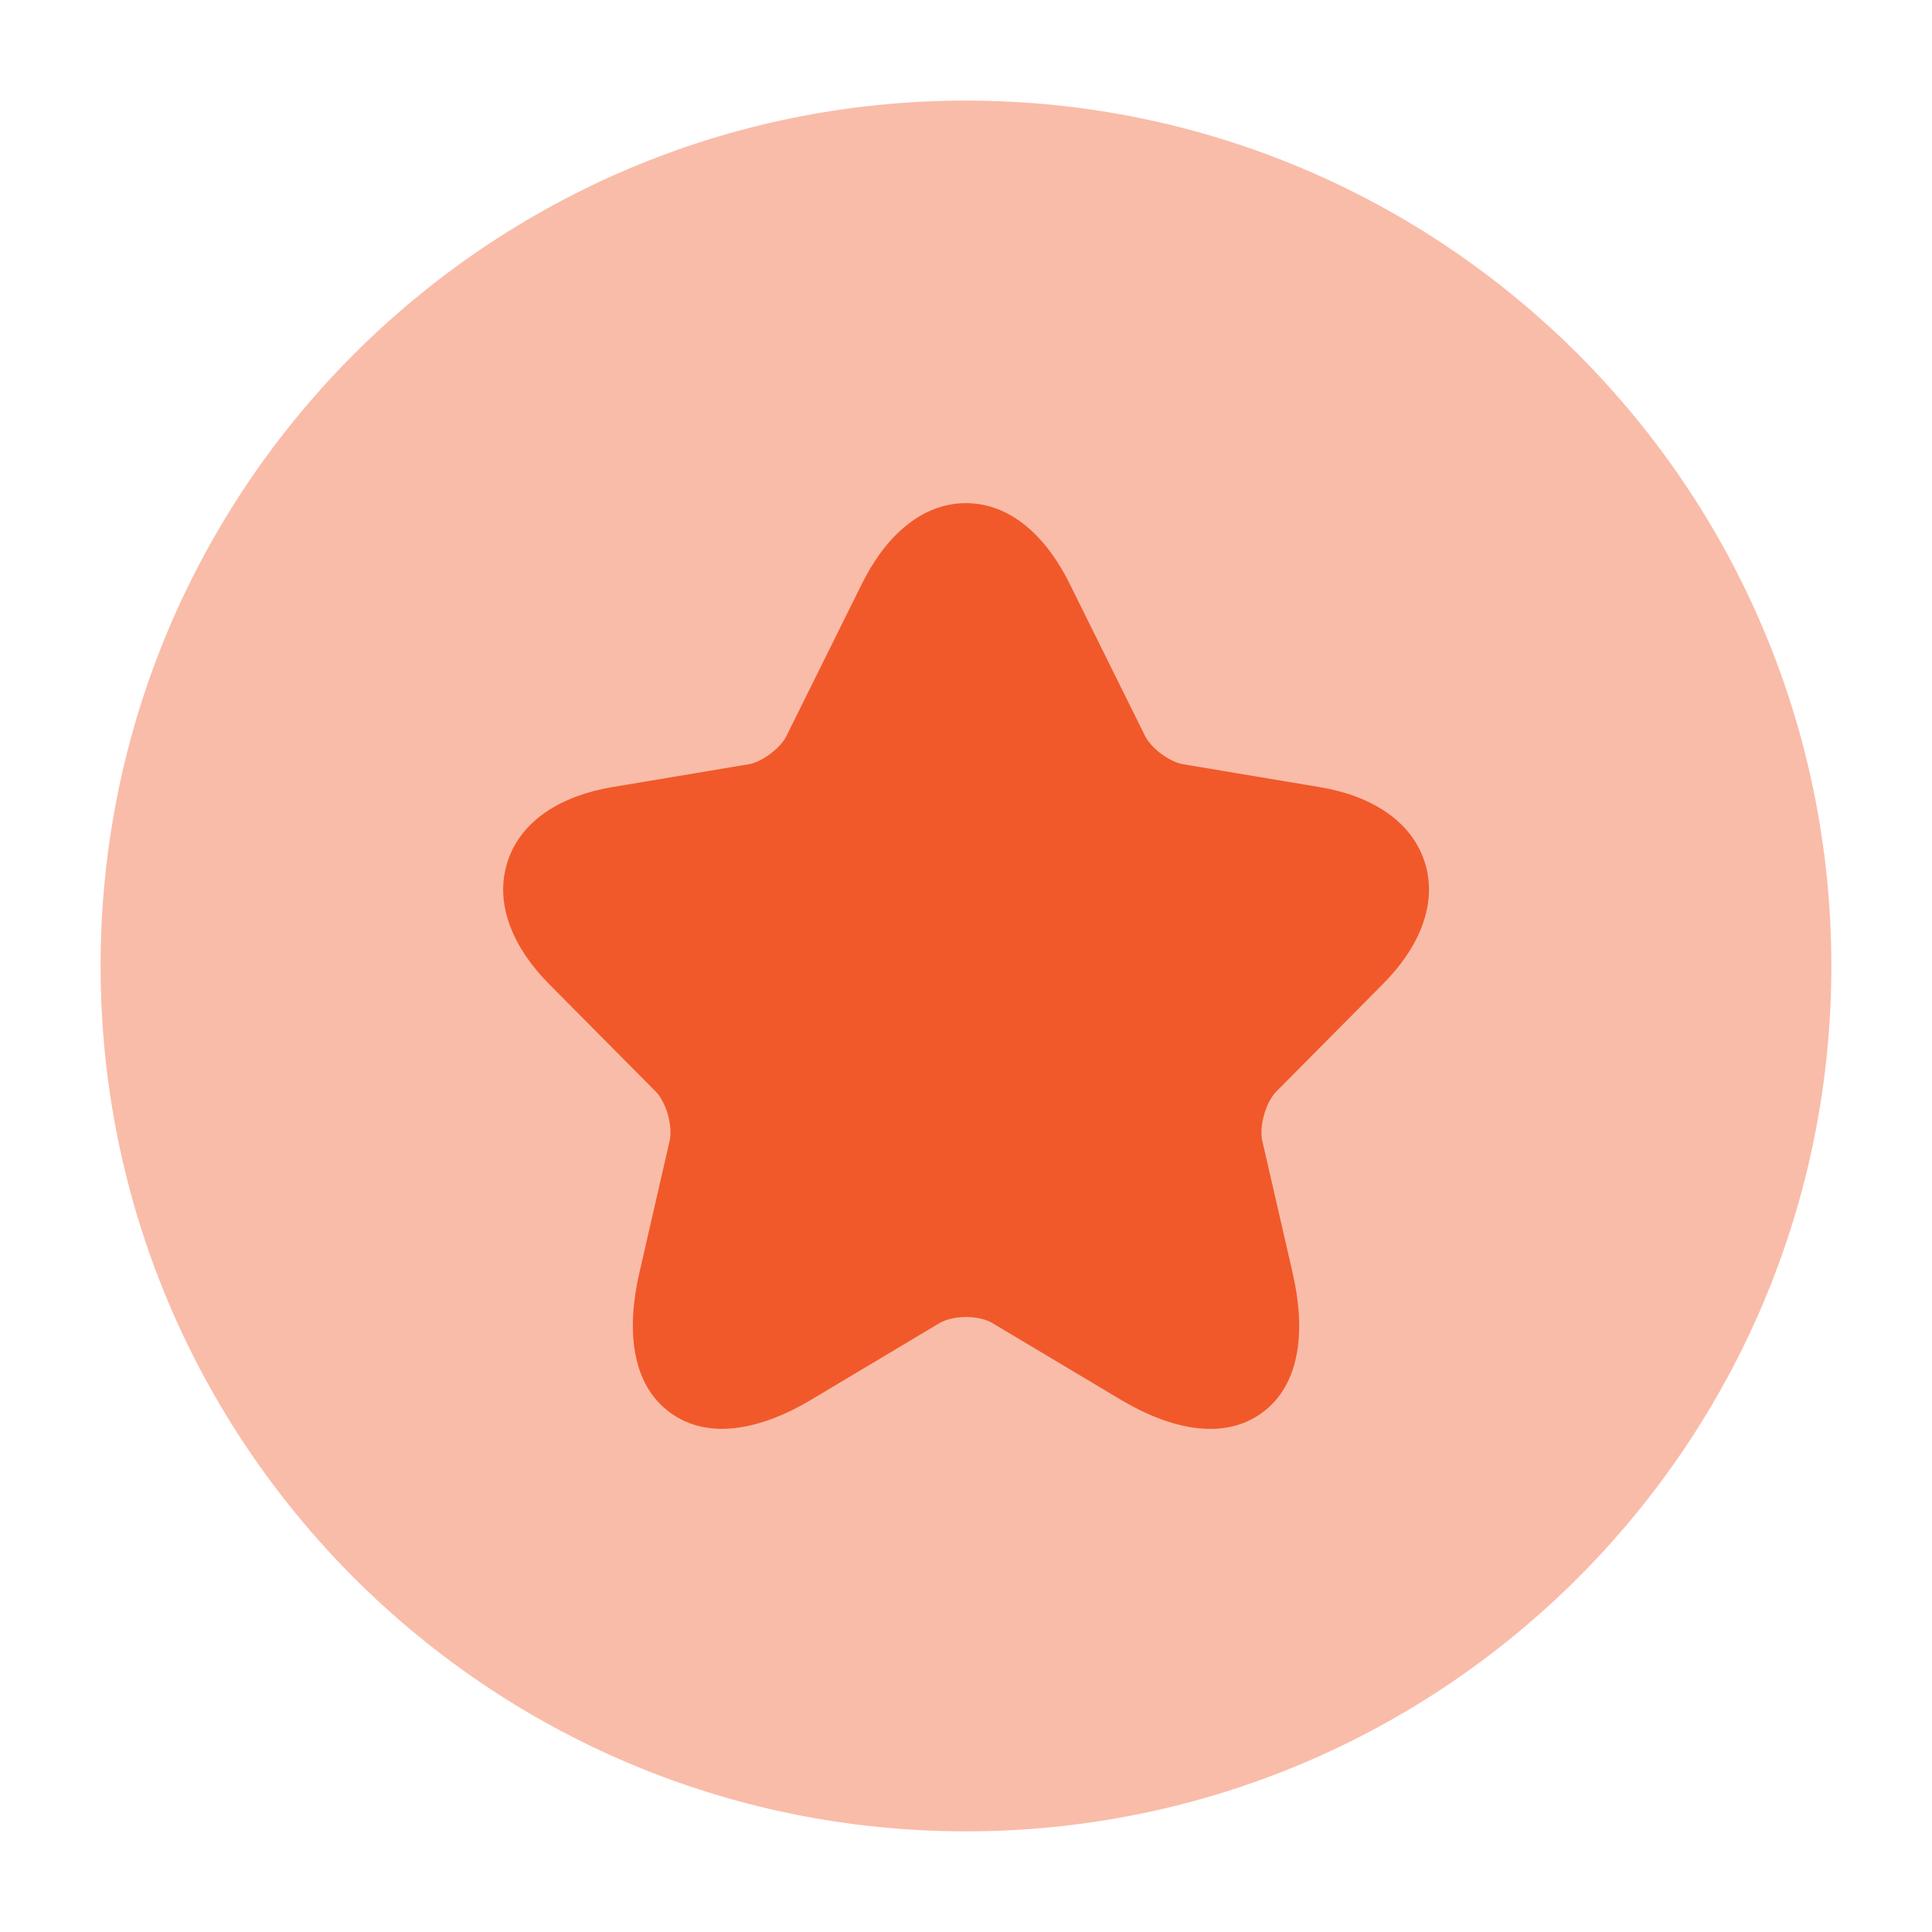 <svg width="32" height="32" viewBox="0 0 32 32" fill="none" xmlns="http://www.w3.org/2000/svg">
<path opacity="0.4" d="M1.666 15.999C1.666 23.916 8.083 30.333 15.999 30.333C23.916 30.333 30.333 23.916 30.333 15.999C30.333 8.083 23.916 1.666 15.999 1.666C8.083 1.666 1.666 8.083 1.666 15.999Z" fill="#F1592A"/>
<path d="M15.999 8.334C16.747 8.334 17.336 8.899 17.713 9.662L18.969 12.196C19.008 12.274 19.098 12.385 19.233 12.486C19.369 12.586 19.502 12.642 19.589 12.657L21.864 13.038C22.686 13.176 23.374 13.579 23.598 14.28C23.821 14.981 23.494 15.709 22.903 16.301L21.136 18.083C21.066 18.154 20.987 18.287 20.938 18.46C20.889 18.632 20.884 18.789 20.907 18.89L20.907 18.892L21.413 21.096C21.622 22.013 21.553 22.923 20.906 23.398C20.257 23.875 19.369 23.664 18.564 23.184L16.431 21.911C16.342 21.858 16.188 21.814 16.002 21.814C15.818 21.814 15.661 21.857 15.566 21.913L15.564 21.913L13.436 23.184C12.631 23.665 11.745 23.873 11.096 23.395C10.45 22.92 10.377 22.012 10.587 21.095L11.092 18.892L11.093 18.89C11.115 18.789 11.11 18.632 11.062 18.46C11.012 18.287 10.934 18.154 10.864 18.083L9.095 16.3C8.508 15.708 8.182 14.981 8.404 14.281C8.626 13.579 9.313 13.176 10.136 13.038L12.408 12.657C12.492 12.643 12.623 12.588 12.759 12.486C12.894 12.385 12.985 12.274 13.023 12.196L13.025 12.192L14.28 9.661C14.66 8.899 15.251 8.334 15.999 8.334Z" fill="#F1592A"/>
</svg>
